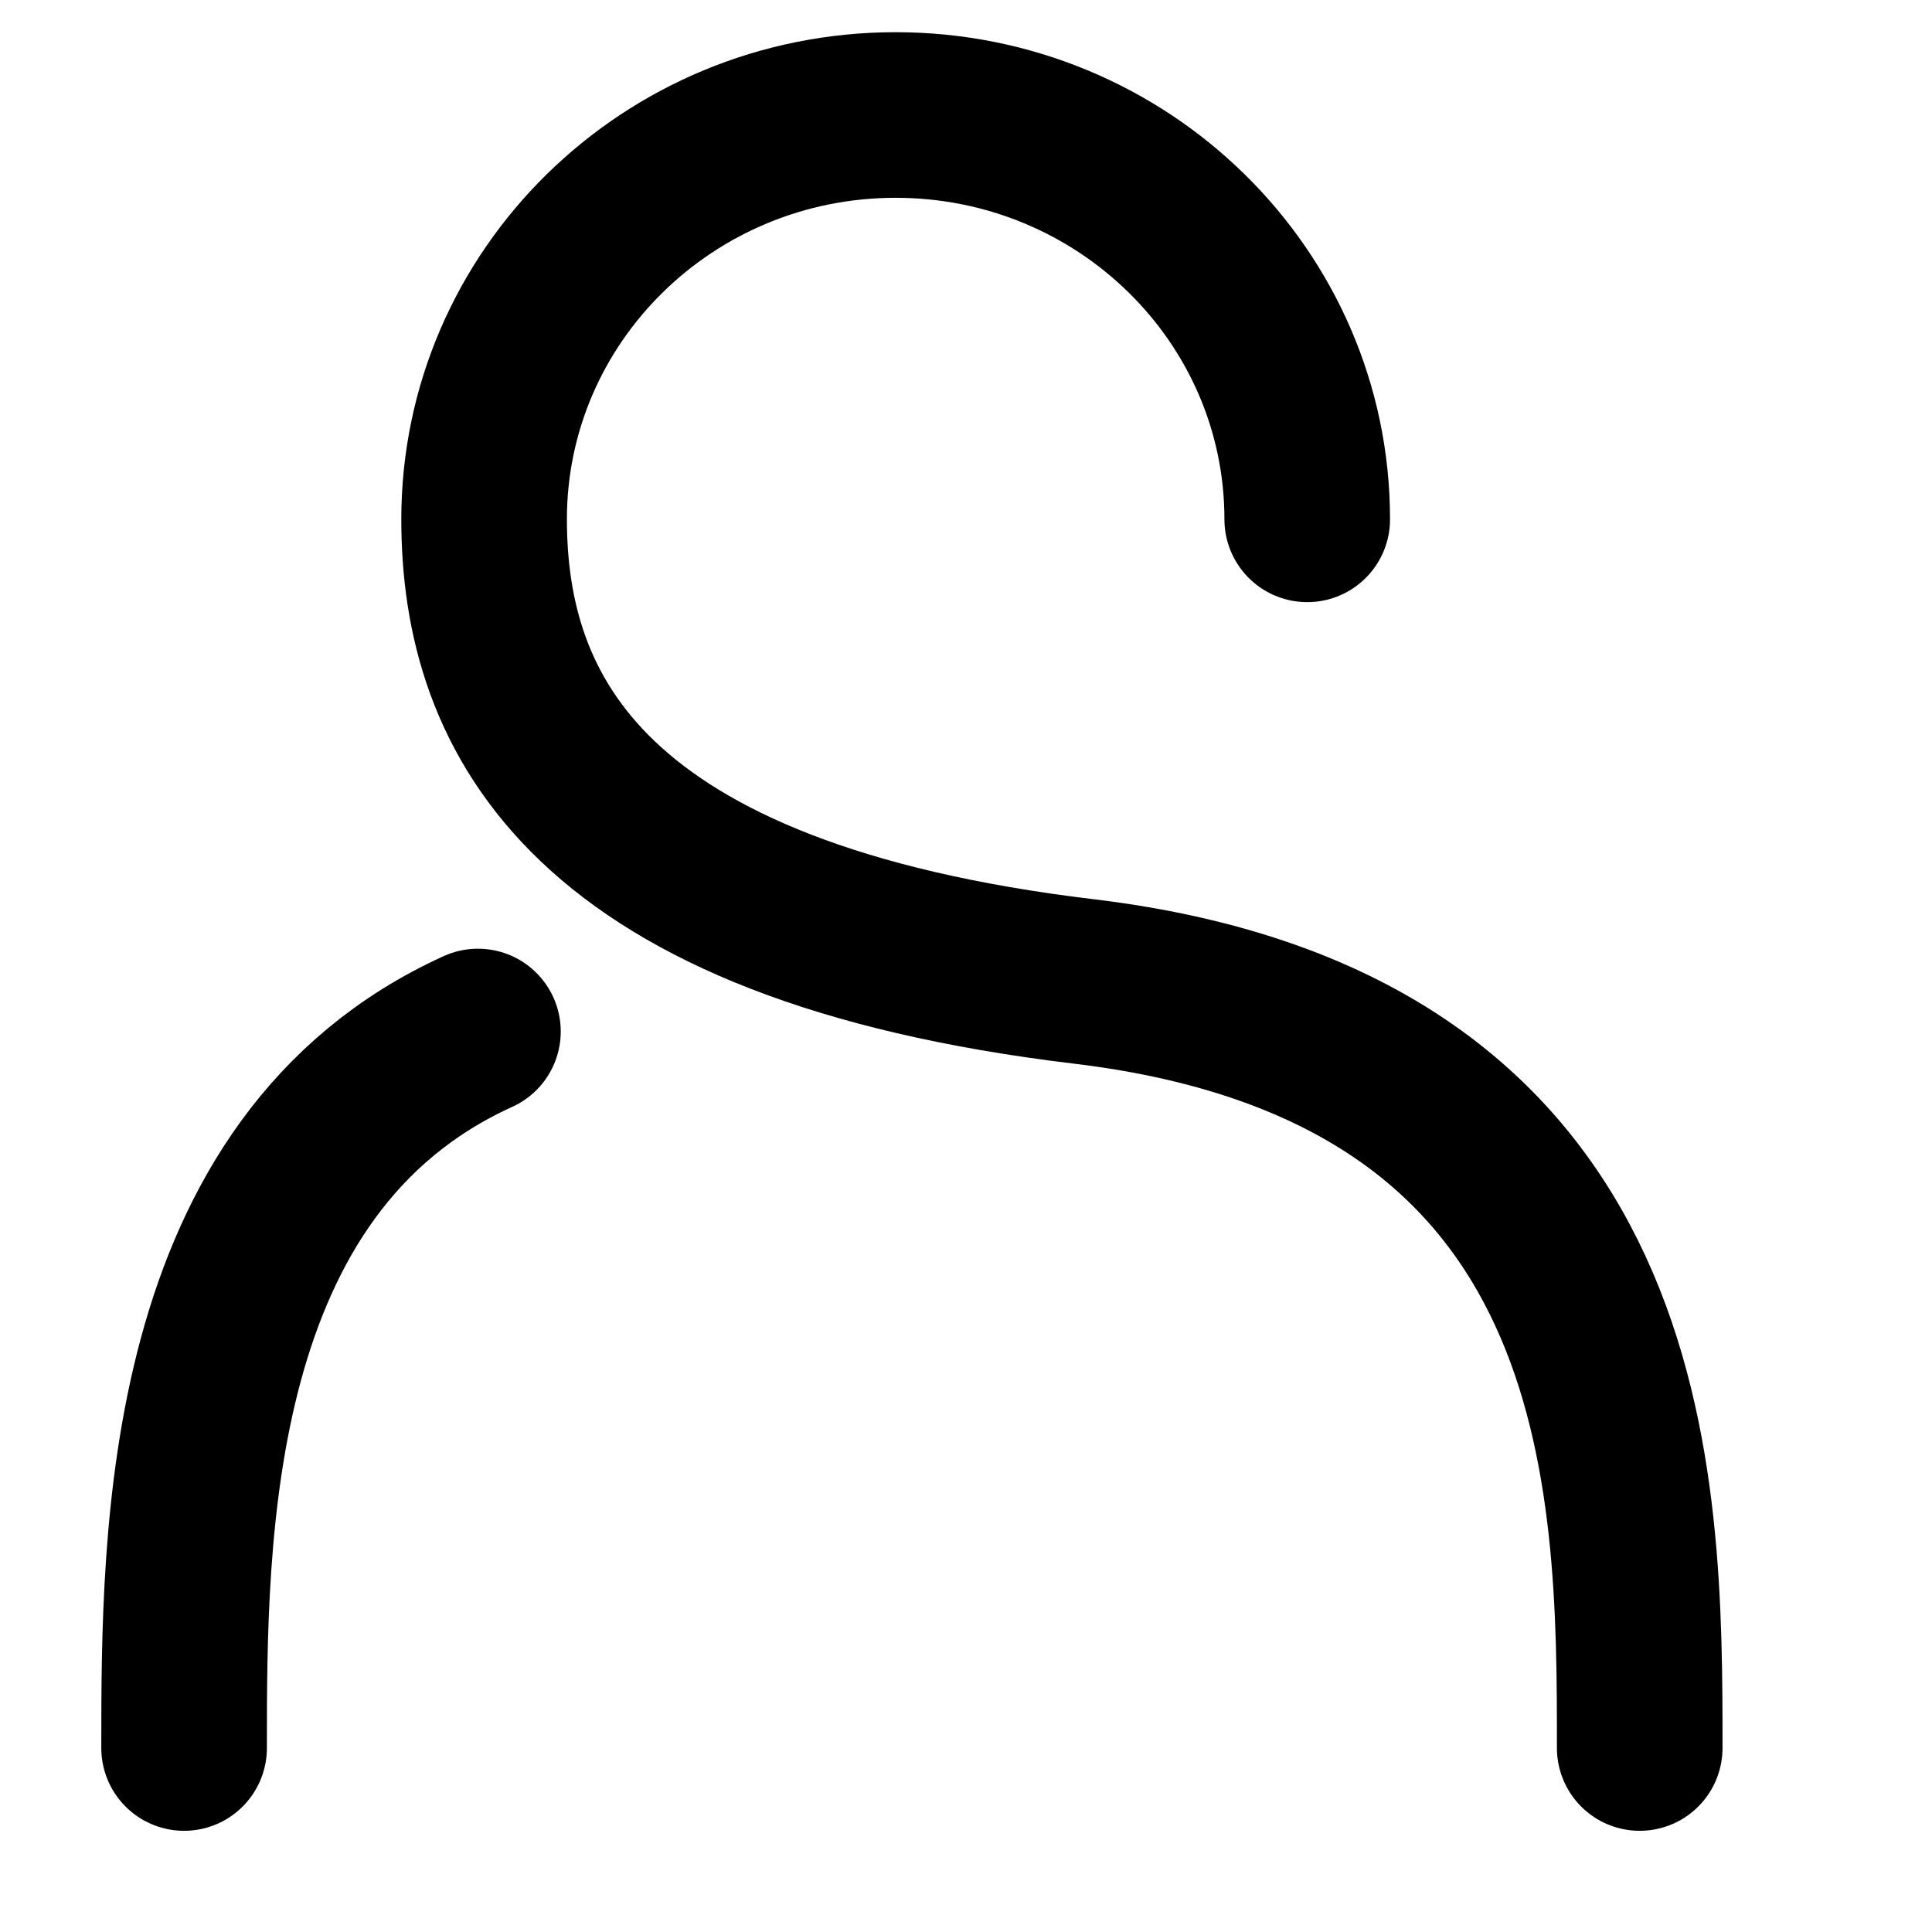 <svg xmlns="http://www.w3.org/2000/svg" fill="none" viewBox="0 0 21 21" height="21" width="21">
<g id="Frame 8362">
<g id="Group 7653">
<path stroke-linecap="round" stroke-width="1.8" stroke="black" d="M14.209 5.645C14.209 3.218 12.206 1.25 9.735 1.25C7.265 1.25 5.262 3.218 5.262 5.645C5.262 7.77 6.386 10.021 11.781 10.668C17.823 11.393 17.823 16.126 17.823 19" id="Ellipse 2470"></path>
<path stroke-linecap="round" stroke-width="1.8" stroke="black" d="M2.001 19C2.001 16.676 2.001 12.663 5.195 11.212" id="Ellipse 2471"></path>
</g>
</g>
</svg>
